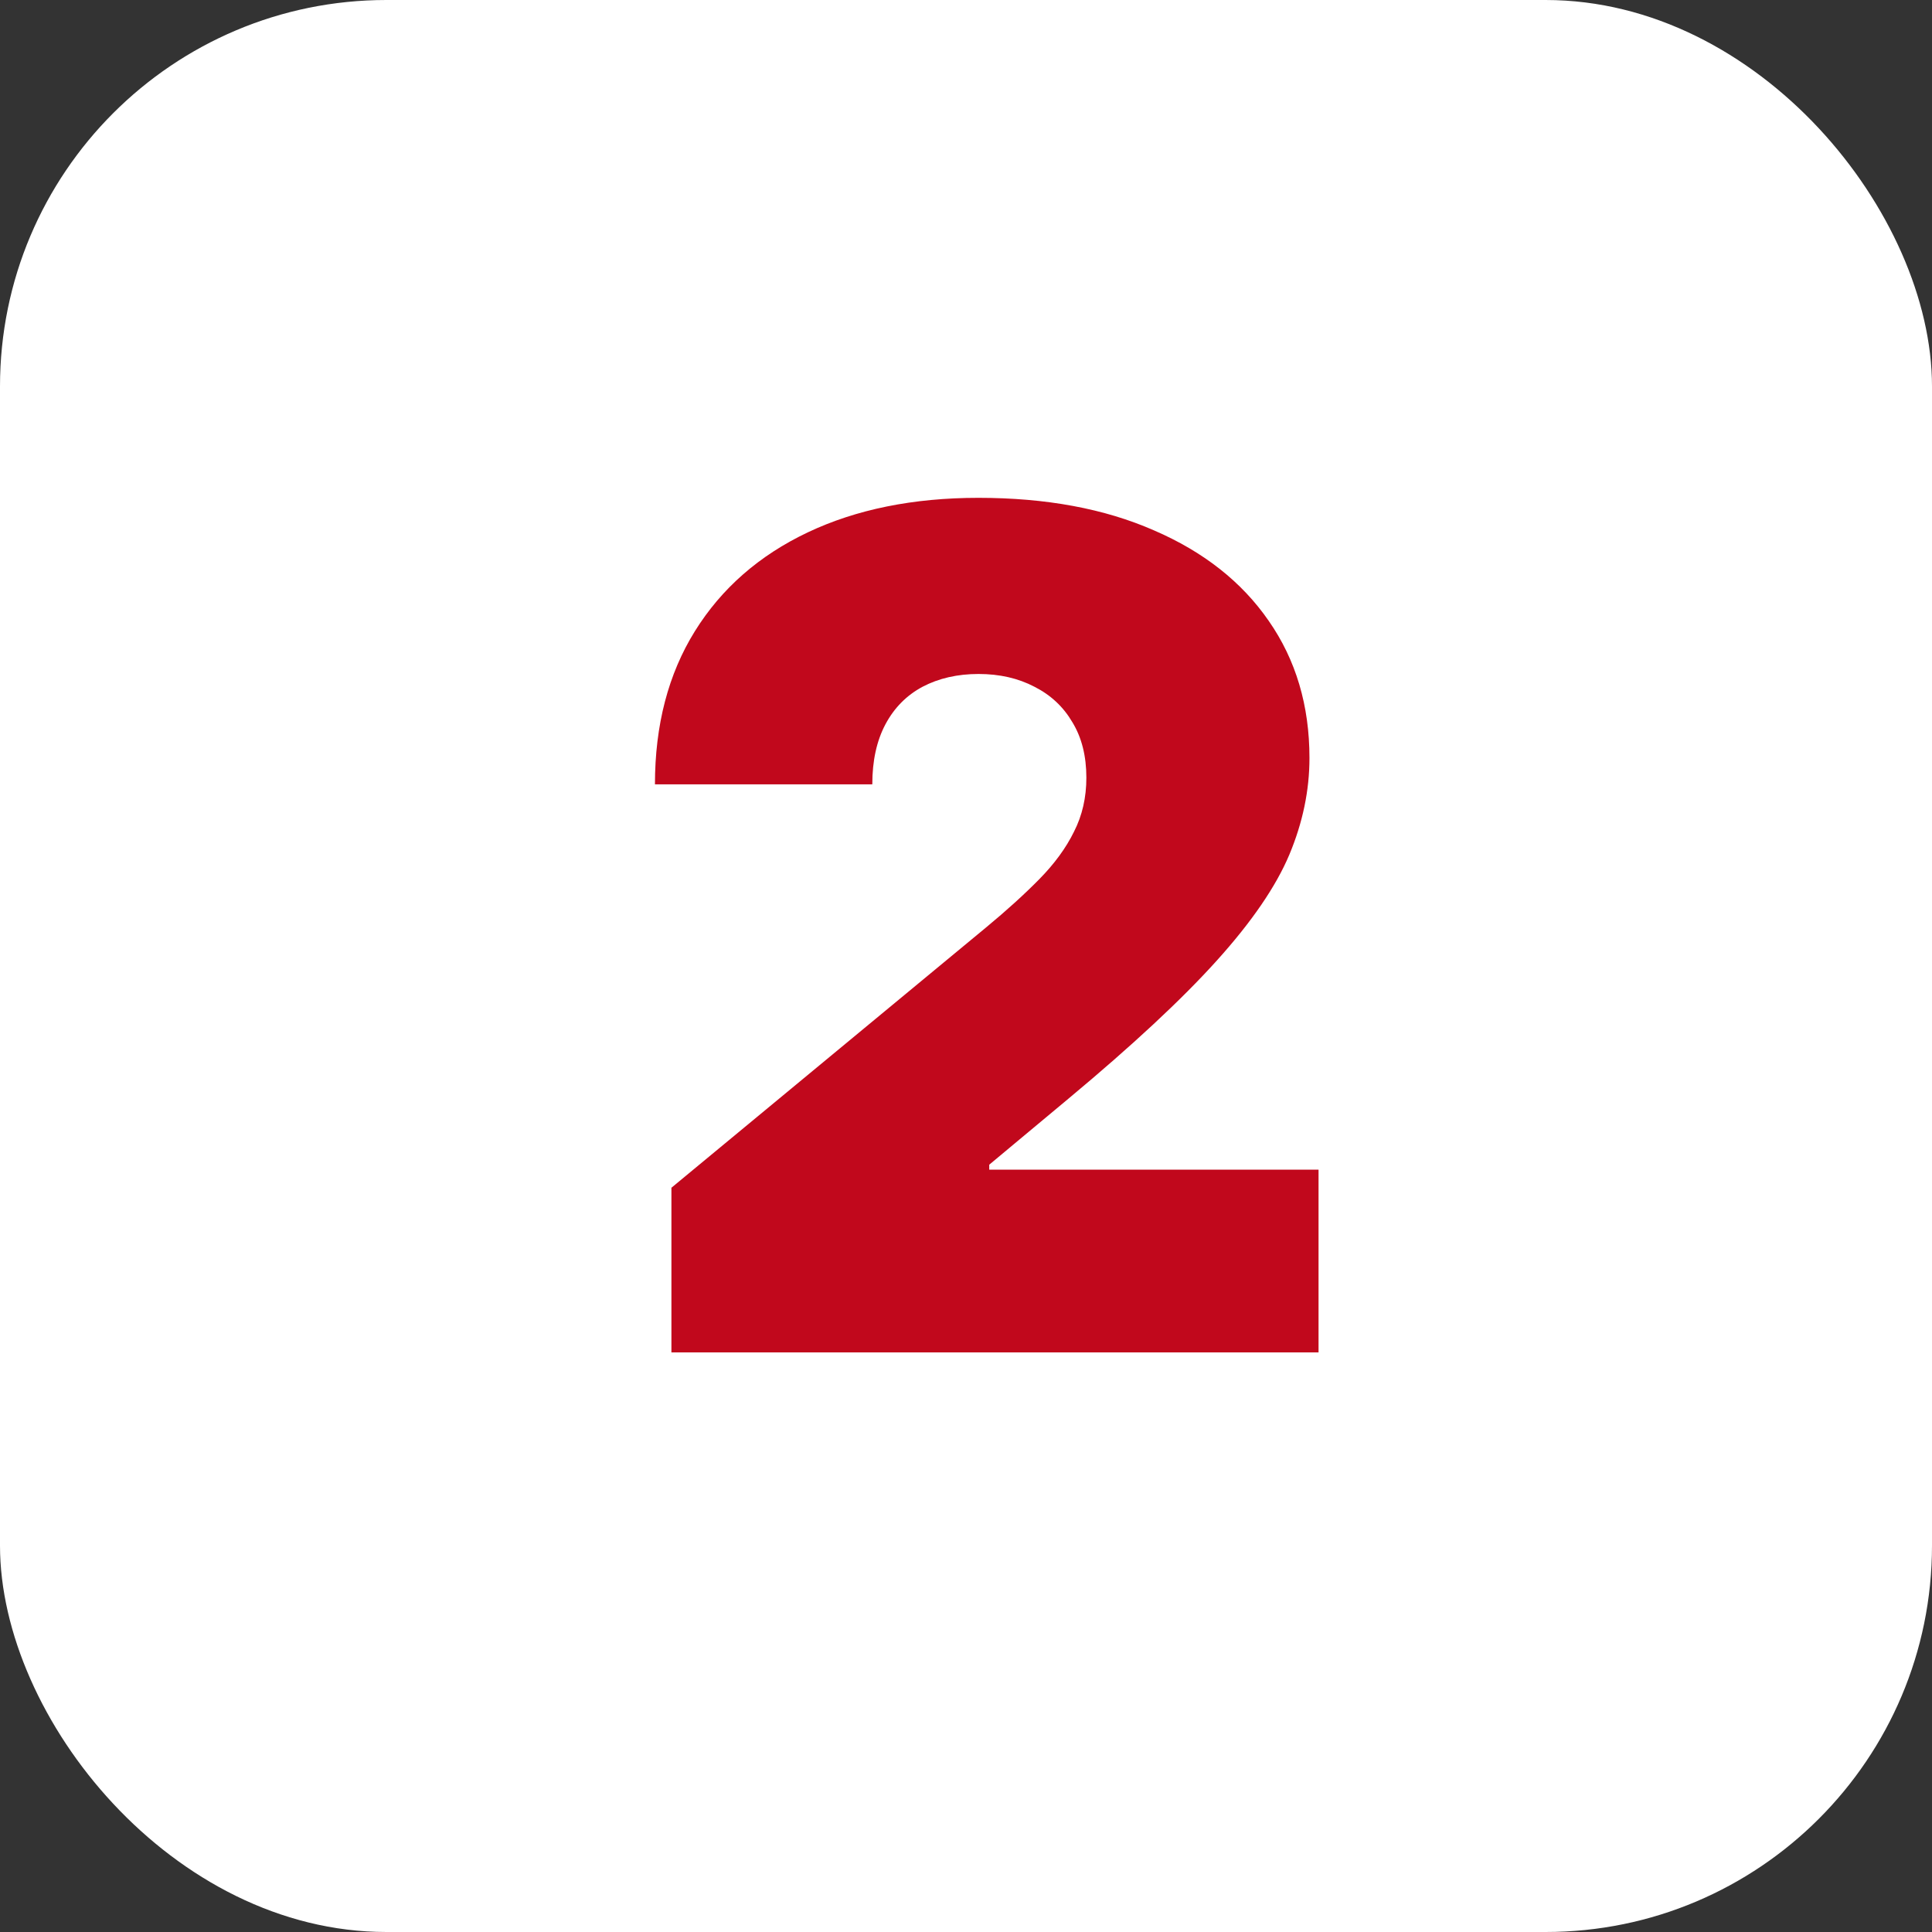 <?xml version="1.0" encoding="UTF-8"?> <svg xmlns="http://www.w3.org/2000/svg" width="40" height="40" viewBox="0 0 40 40" fill="none"><rect x="0" y="0" width="40" height="40" fill="#333333" stroke="none"/><rect width="40" height="40" rx="8" fill="white"></rect><path d="M13.901 28V24.591L20.413 19.204C20.845 18.847 21.214 18.511 21.521 18.199C21.833 17.881 22.072 17.554 22.236 17.219C22.407 16.884 22.492 16.511 22.492 16.102C22.492 15.653 22.396 15.27 22.202 14.952C22.015 14.633 21.754 14.389 21.418 14.219C21.083 14.043 20.697 13.954 20.259 13.954C19.822 13.954 19.435 14.043 19.1 14.219C18.771 14.395 18.515 14.653 18.333 14.994C18.151 15.335 18.06 15.75 18.06 16.239H13.56C13.56 15.011 13.836 13.954 14.387 13.068C14.938 12.182 15.717 11.5 16.722 11.023C17.728 10.546 18.907 10.307 20.259 10.307C21.657 10.307 22.867 10.531 23.89 10.98C24.918 11.423 25.711 12.048 26.268 12.855C26.83 13.662 27.111 14.608 27.111 15.693C27.111 16.364 26.972 17.031 26.694 17.696C26.416 18.355 25.916 19.085 25.194 19.886C24.472 20.688 23.447 21.642 22.117 22.75L20.481 24.114V24.216H27.299V28H13.901Z" fill="#C1081C"></path></svg> 